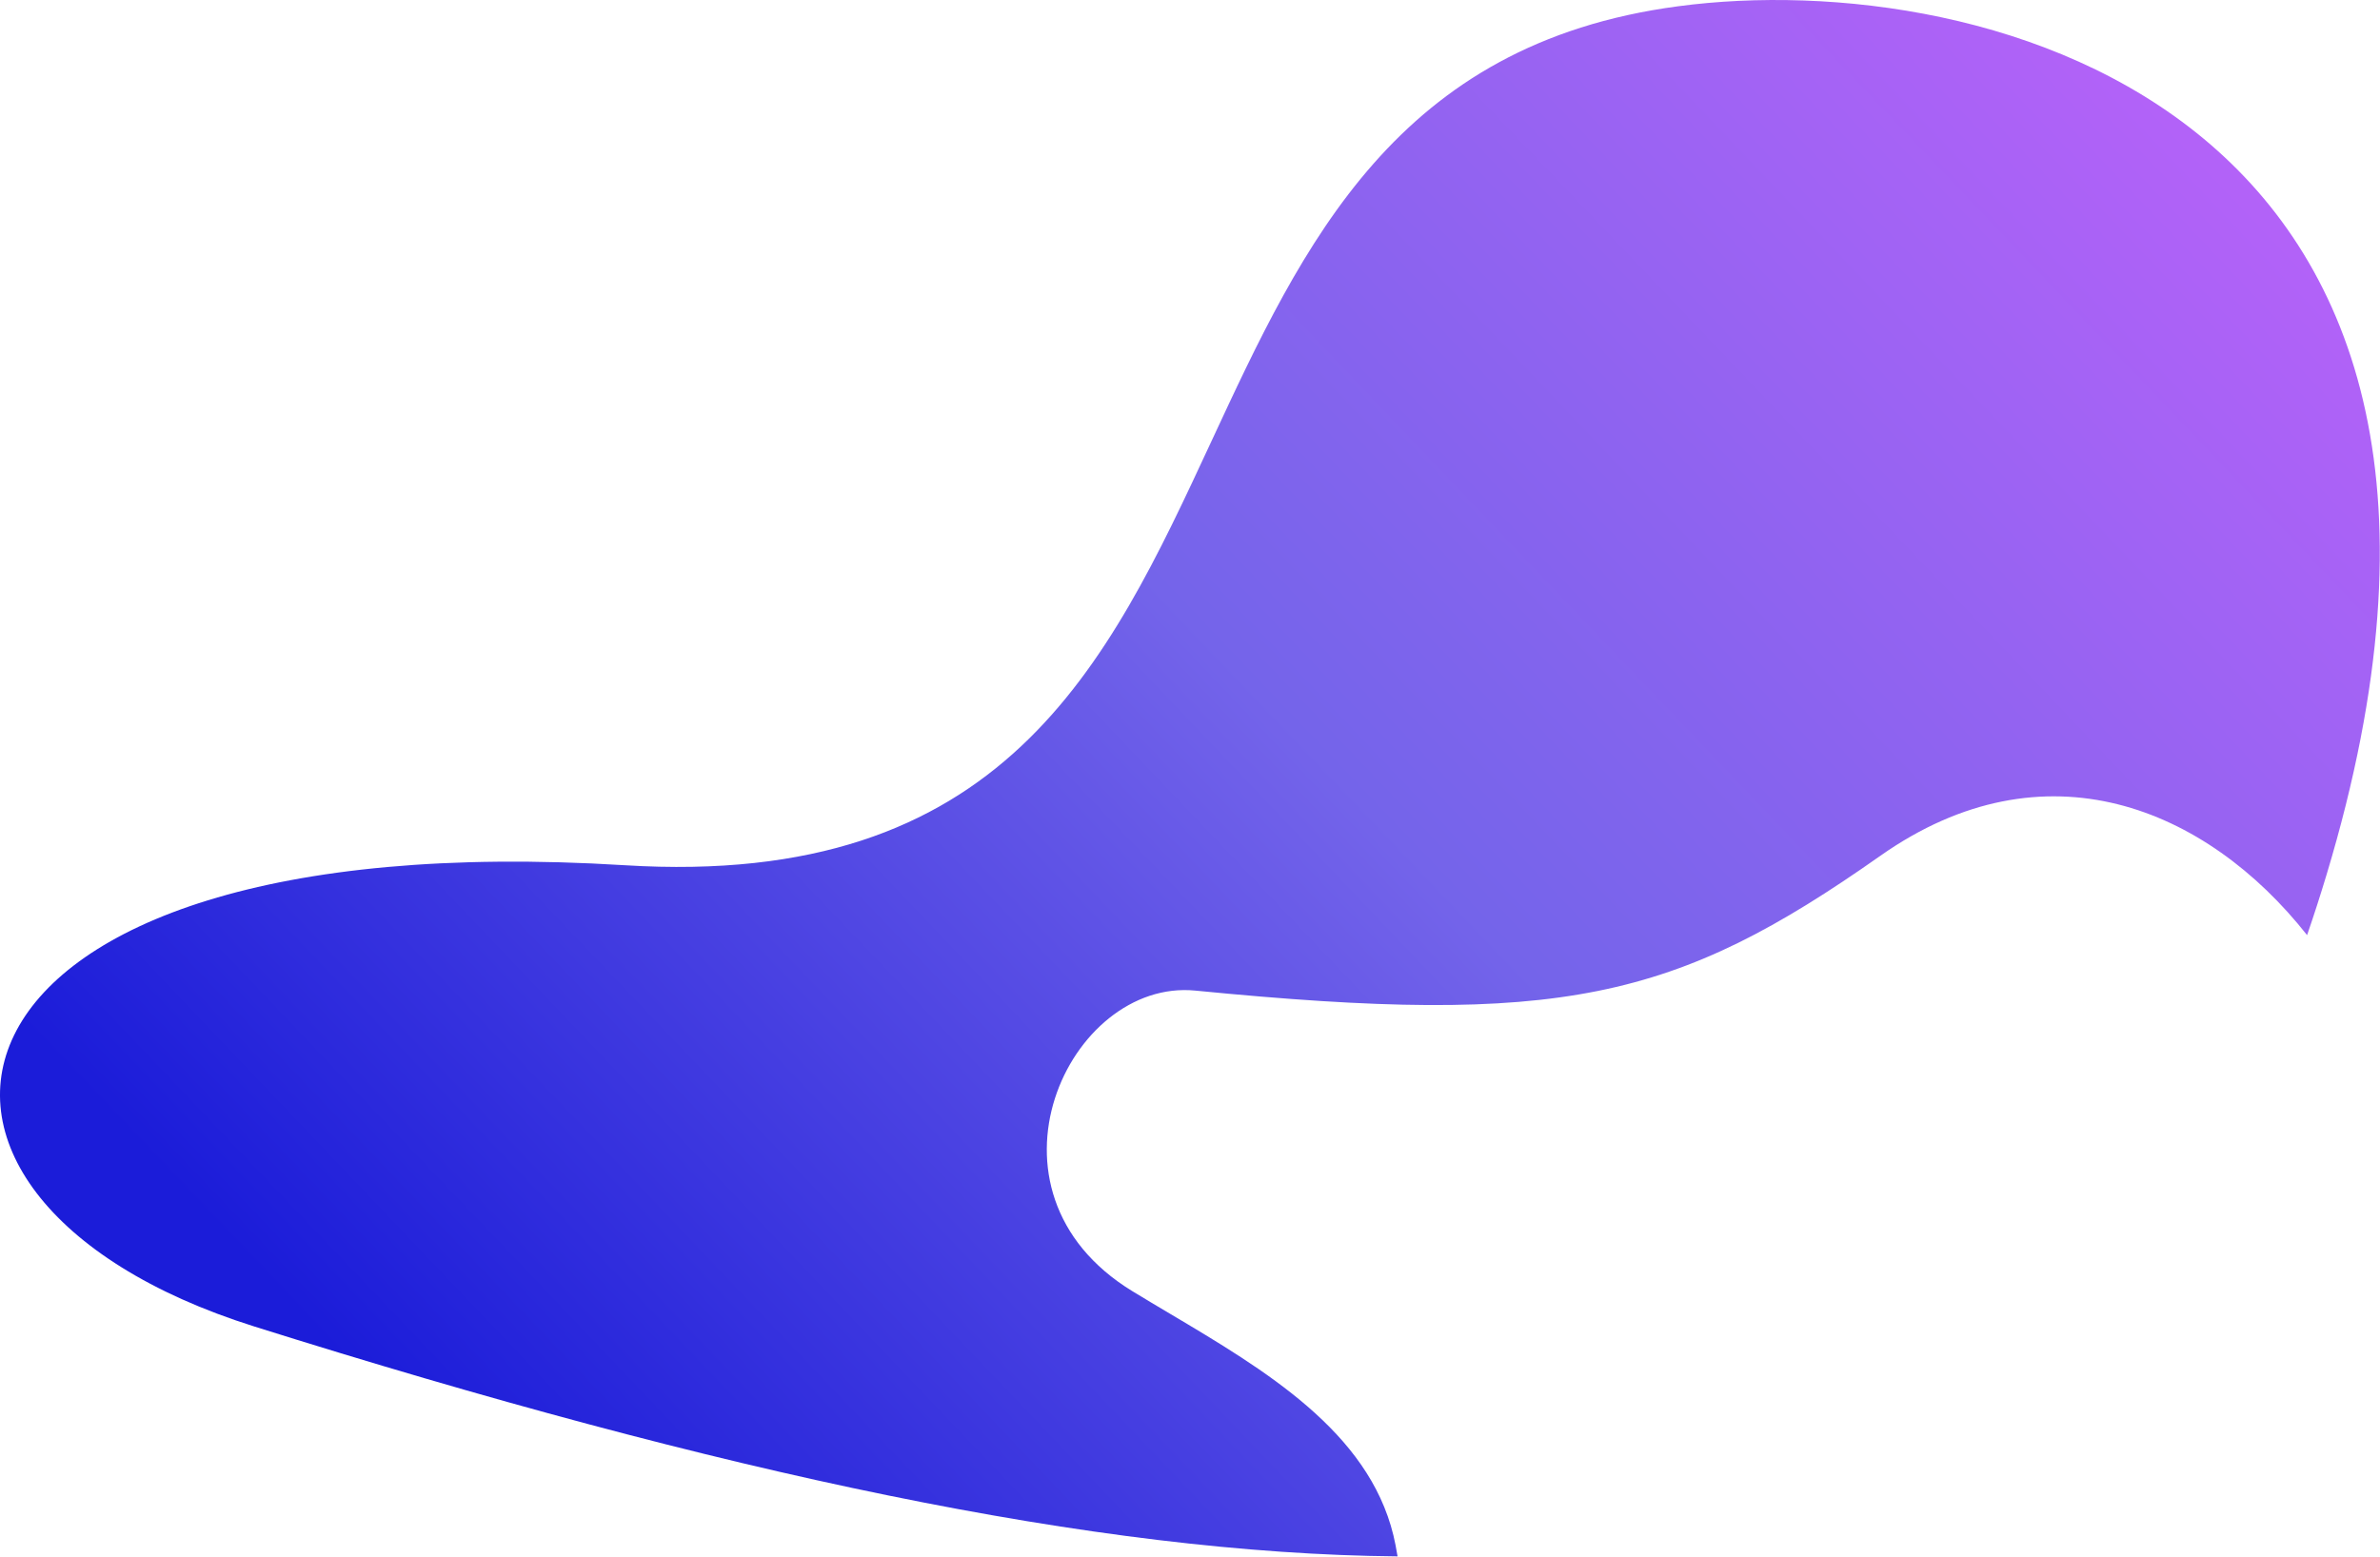 <?xml version="1.0" encoding="UTF-8"?> <svg xmlns="http://www.w3.org/2000/svg" width="1398" height="915" viewBox="0 0 1398 915" fill="none"> <path fill-rule="evenodd" clip-rule="evenodd" d="M820.919 914.479C644.576 912.95 423.46 865.627 149.226 779.36C-94.776 702.602 -51.284 482.472 366.876 508.382C589.443 522.172 650.102 391.611 711.54 259.372C765.532 143.16 820.127 25.652 985.74 3.678C1166.18 -20.416 1501.82 65.423 1366.55 514.152C1362.92 526.211 1359.12 537.98 1355.17 549.46C1296.01 474.431 1200.98 434.935 1104.52 502.832C983.664 587.894 916.988 603.148 702.174 582.054C627.875 574.699 568.711 699.674 665.136 758.653C672.285 763.023 679.64 767.39 687.08 771.809C742.901 804.959 803.56 840.982 818.469 902.06C819.349 905.661 820.157 909.839 820.919 914.479Z" fill="url(#paint0_linear_411_623)"></path> <defs> <linearGradient id="paint0_linear_411_623" x1="1328.15" y1="-17.311" x2="329.184" y2="933.918" gradientUnits="userSpaceOnUse"> <stop offset="0.036" stop-color="#B762F9"></stop> <stop offset="0.521" stop-color="#7464EA"></stop> <stop offset="1" stop-color="#1B1CD9"></stop> </linearGradient> </defs> </svg> 
